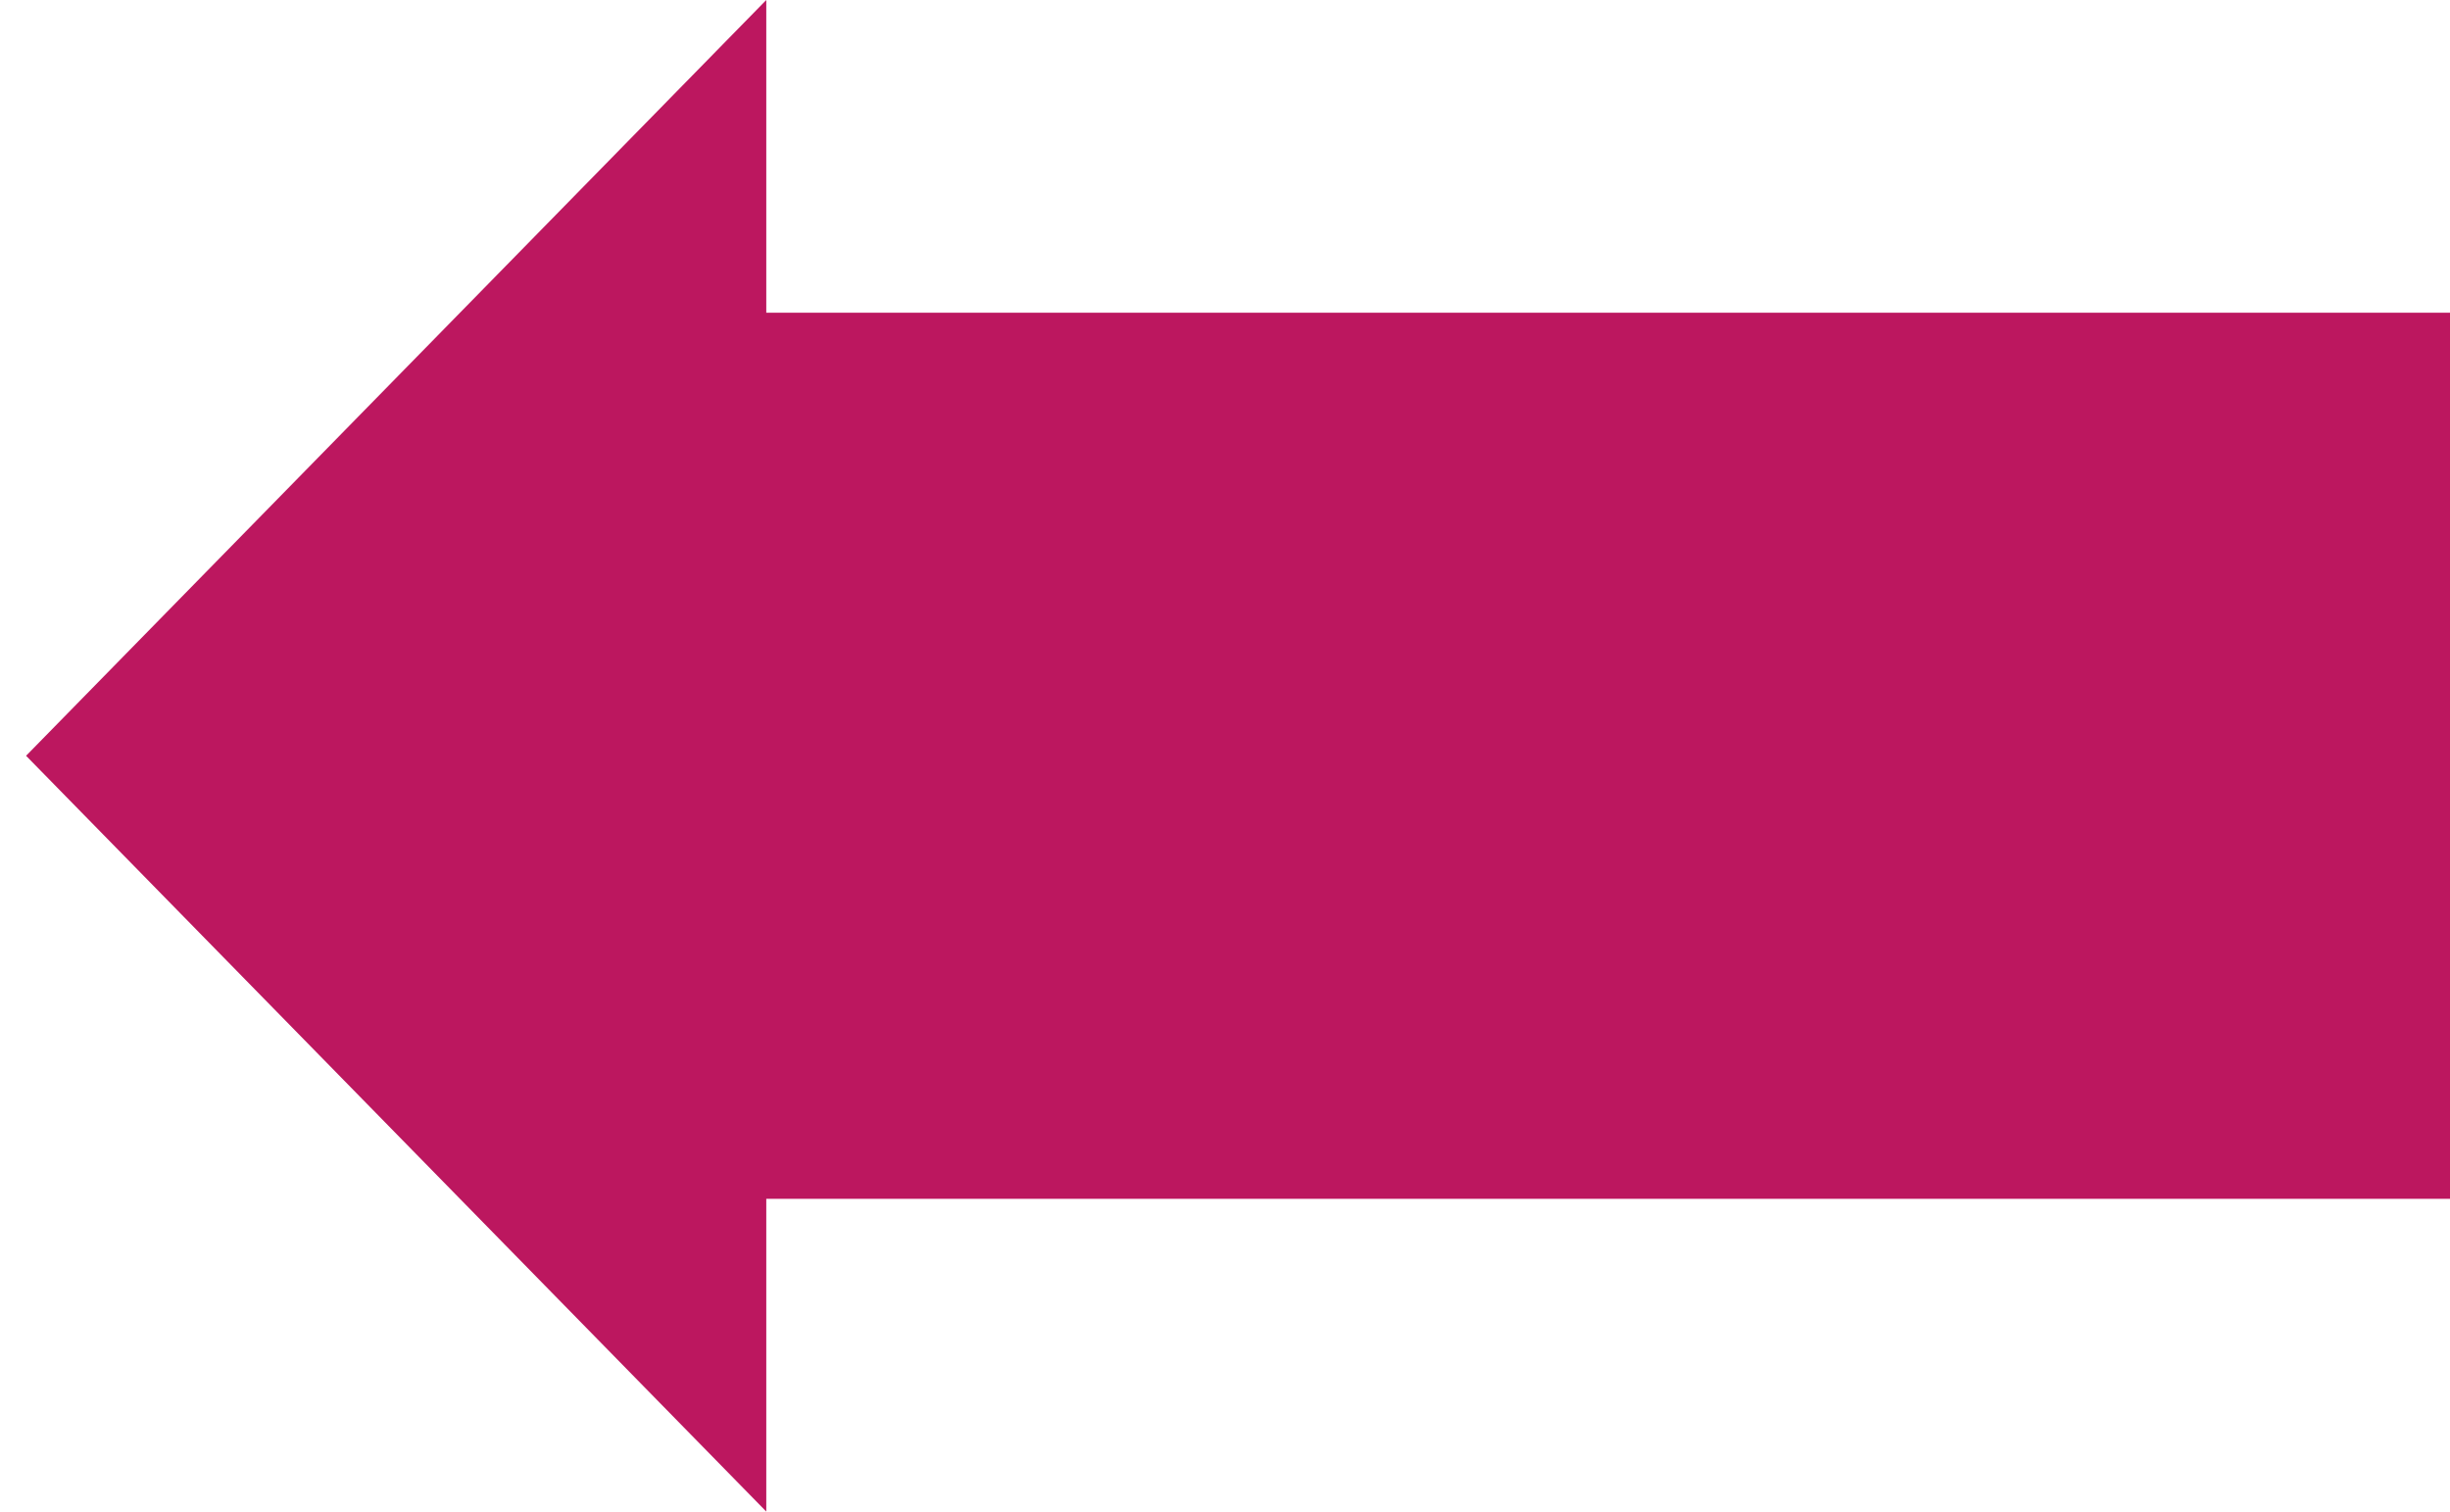 <svg version="1.1" id="" xmlns="http://www.w3.org/2000/svg" xmlns:xlink="http://www.w3.org/1999/xlink" x="0px"
	 y="0px" width="47px" height="29px" viewBox="0 0 47 29" enable-background="new 0 0 47 29" xml:space="preserve">
<polygon fill="#BC175F" points="47,6 21.4,6 14.7,6 14.7,0 0.5,14.5 14.7,29 14.7,23 47,23 "/>
</svg>
